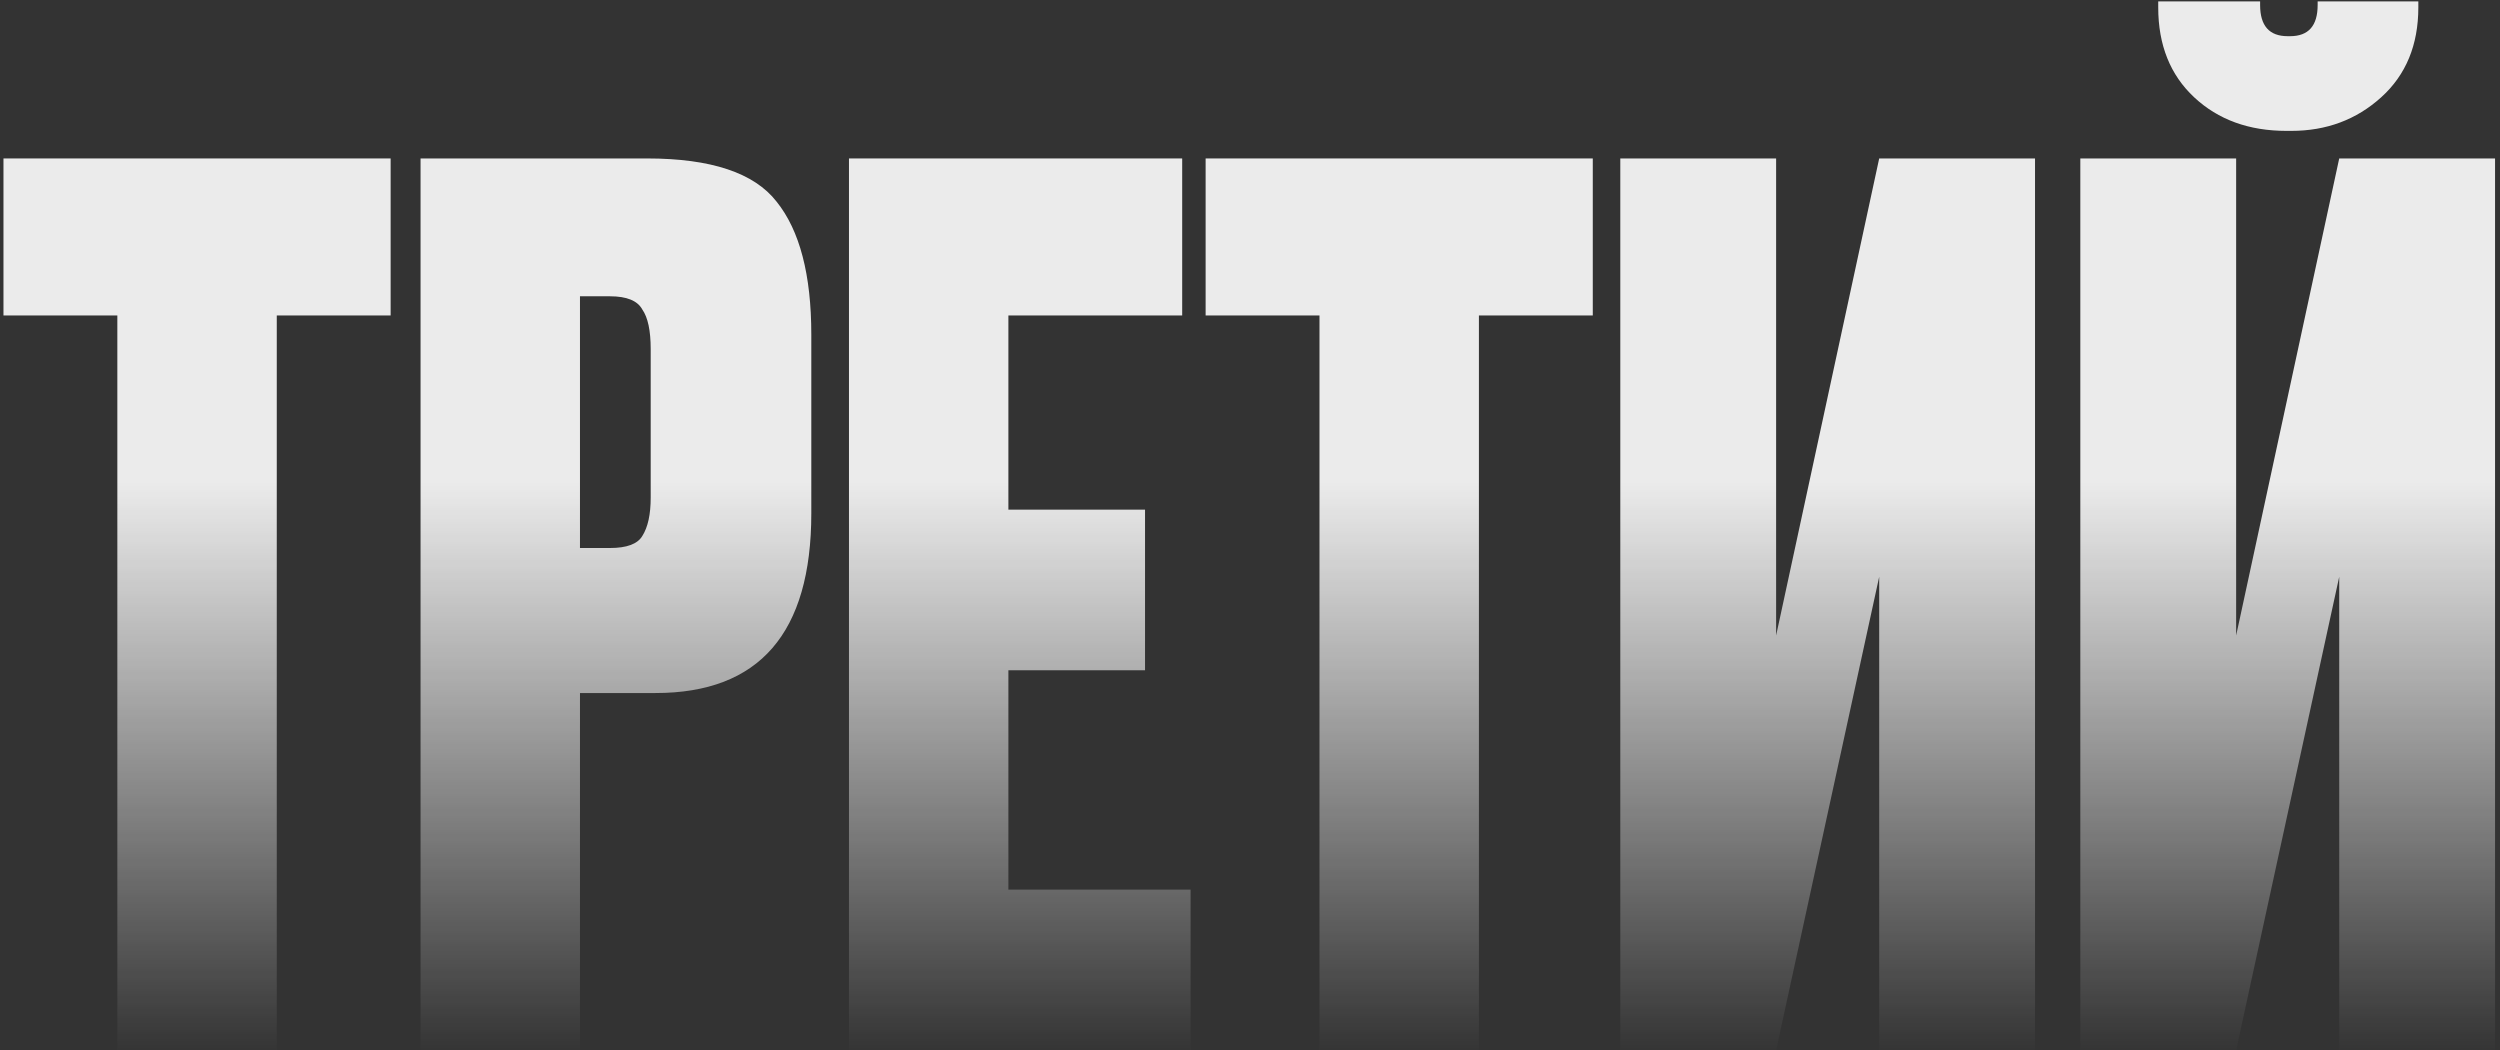 <?xml version="1.0" encoding="UTF-8"?> <svg xmlns="http://www.w3.org/2000/svg" width="438" height="184" viewBox="0 0 438 184" fill="none"><rect x="0" y="0" width="438" height="184" fill="#333333" stroke="none"/> <g opacity="0.9"> <path d="M0.609 27.76H68.439V55.27H48.489V184H20.559V55.27H0.609V27.76Z" fill="url(#paint0_linear_3785_1031)"></path> <path d="M114.841 121.42H101.611V184H73.681V27.76H113.371C124.571 27.76 132.131 30.28 136.051 35.32C140.111 40.36 142.141 48.13 142.141 58.63V89.92C142.141 110.92 133.041 121.42 114.841 121.42ZM101.611 51.91V96.01H106.861C109.801 96.01 111.691 95.31 112.531 93.91C113.511 92.37 114.001 90.13 114.001 87.19V61.15C114.001 57.93 113.511 55.62 112.531 54.22C111.691 52.68 109.801 51.91 106.861 51.91H101.611Z" fill="url(#paint1_linear_3785_1031)"></path> <path d="M148.74 27.76H207.12V55.27H176.67V89.29H200.61V117.43H176.67V155.86H208.59V184H148.74V27.76Z" fill="url(#paint2_linear_3785_1031)"></path> <path d="M211.225 27.76H279.055V55.27H259.105V184H231.175V55.27H211.225V27.76Z" fill="url(#paint3_linear_3785_1031)"></path> <path d="M329.236 184V101.05L311.176 184H283.876V27.76H311.176V111.34L329.236 27.76H356.536V184H329.236Z" fill="url(#paint4_linear_3785_1031)"></path> <path d="M409.832 184V101.05L391.772 184H364.472V27.76H391.772V111.34L409.832 27.76H437.132V184H409.832ZM401.432 22.93H400.592C394.012 22.93 388.622 20.97 384.422 17.05C380.222 13.13 378.122 7.88 378.122 1.3V0.25H395.972V0.88C395.972 4.52 397.582 6.34 400.802 6.34H401.222C404.442 6.34 406.052 4.52 406.052 0.88V0.25H423.692V1.3C423.692 7.88 421.522 13.13 417.182 17.05C412.842 20.97 407.592 22.93 401.432 22.93Z" fill="url(#paint5_linear_3785_1031)"></path> </g> <defs> <linearGradient id="paint0_linear_3785_1031" x1="220" y1="84.5" x2="220" y2="189" gradientUnits="userSpaceOnUse"> <stop stop-color="white"></stop> <stop offset="0.961" stop-color="white" stop-opacity="0"></stop> </linearGradient> <linearGradient id="paint1_linear_3785_1031" x1="220" y1="84.5" x2="220" y2="189" gradientUnits="userSpaceOnUse"> <stop stop-color="white"></stop> <stop offset="0.961" stop-color="white" stop-opacity="0"></stop> </linearGradient> <linearGradient id="paint2_linear_3785_1031" x1="220" y1="84.5" x2="220" y2="189" gradientUnits="userSpaceOnUse"> <stop stop-color="white"></stop> <stop offset="0.961" stop-color="white" stop-opacity="0"></stop> </linearGradient> <linearGradient id="paint3_linear_3785_1031" x1="220" y1="84.5" x2="220" y2="189" gradientUnits="userSpaceOnUse"> <stop stop-color="white"></stop> <stop offset="0.961" stop-color="white" stop-opacity="0"></stop> </linearGradient> <linearGradient id="paint4_linear_3785_1031" x1="220" y1="84.5" x2="220" y2="189" gradientUnits="userSpaceOnUse"> <stop stop-color="white"></stop> <stop offset="0.961" stop-color="white" stop-opacity="0"></stop> </linearGradient> <linearGradient id="paint5_linear_3785_1031" x1="220" y1="84.5" x2="220" y2="189" gradientUnits="userSpaceOnUse"> <stop stop-color="white"></stop> <stop offset="0.961" stop-color="white" stop-opacity="0"></stop> </linearGradient> </defs> </svg> 